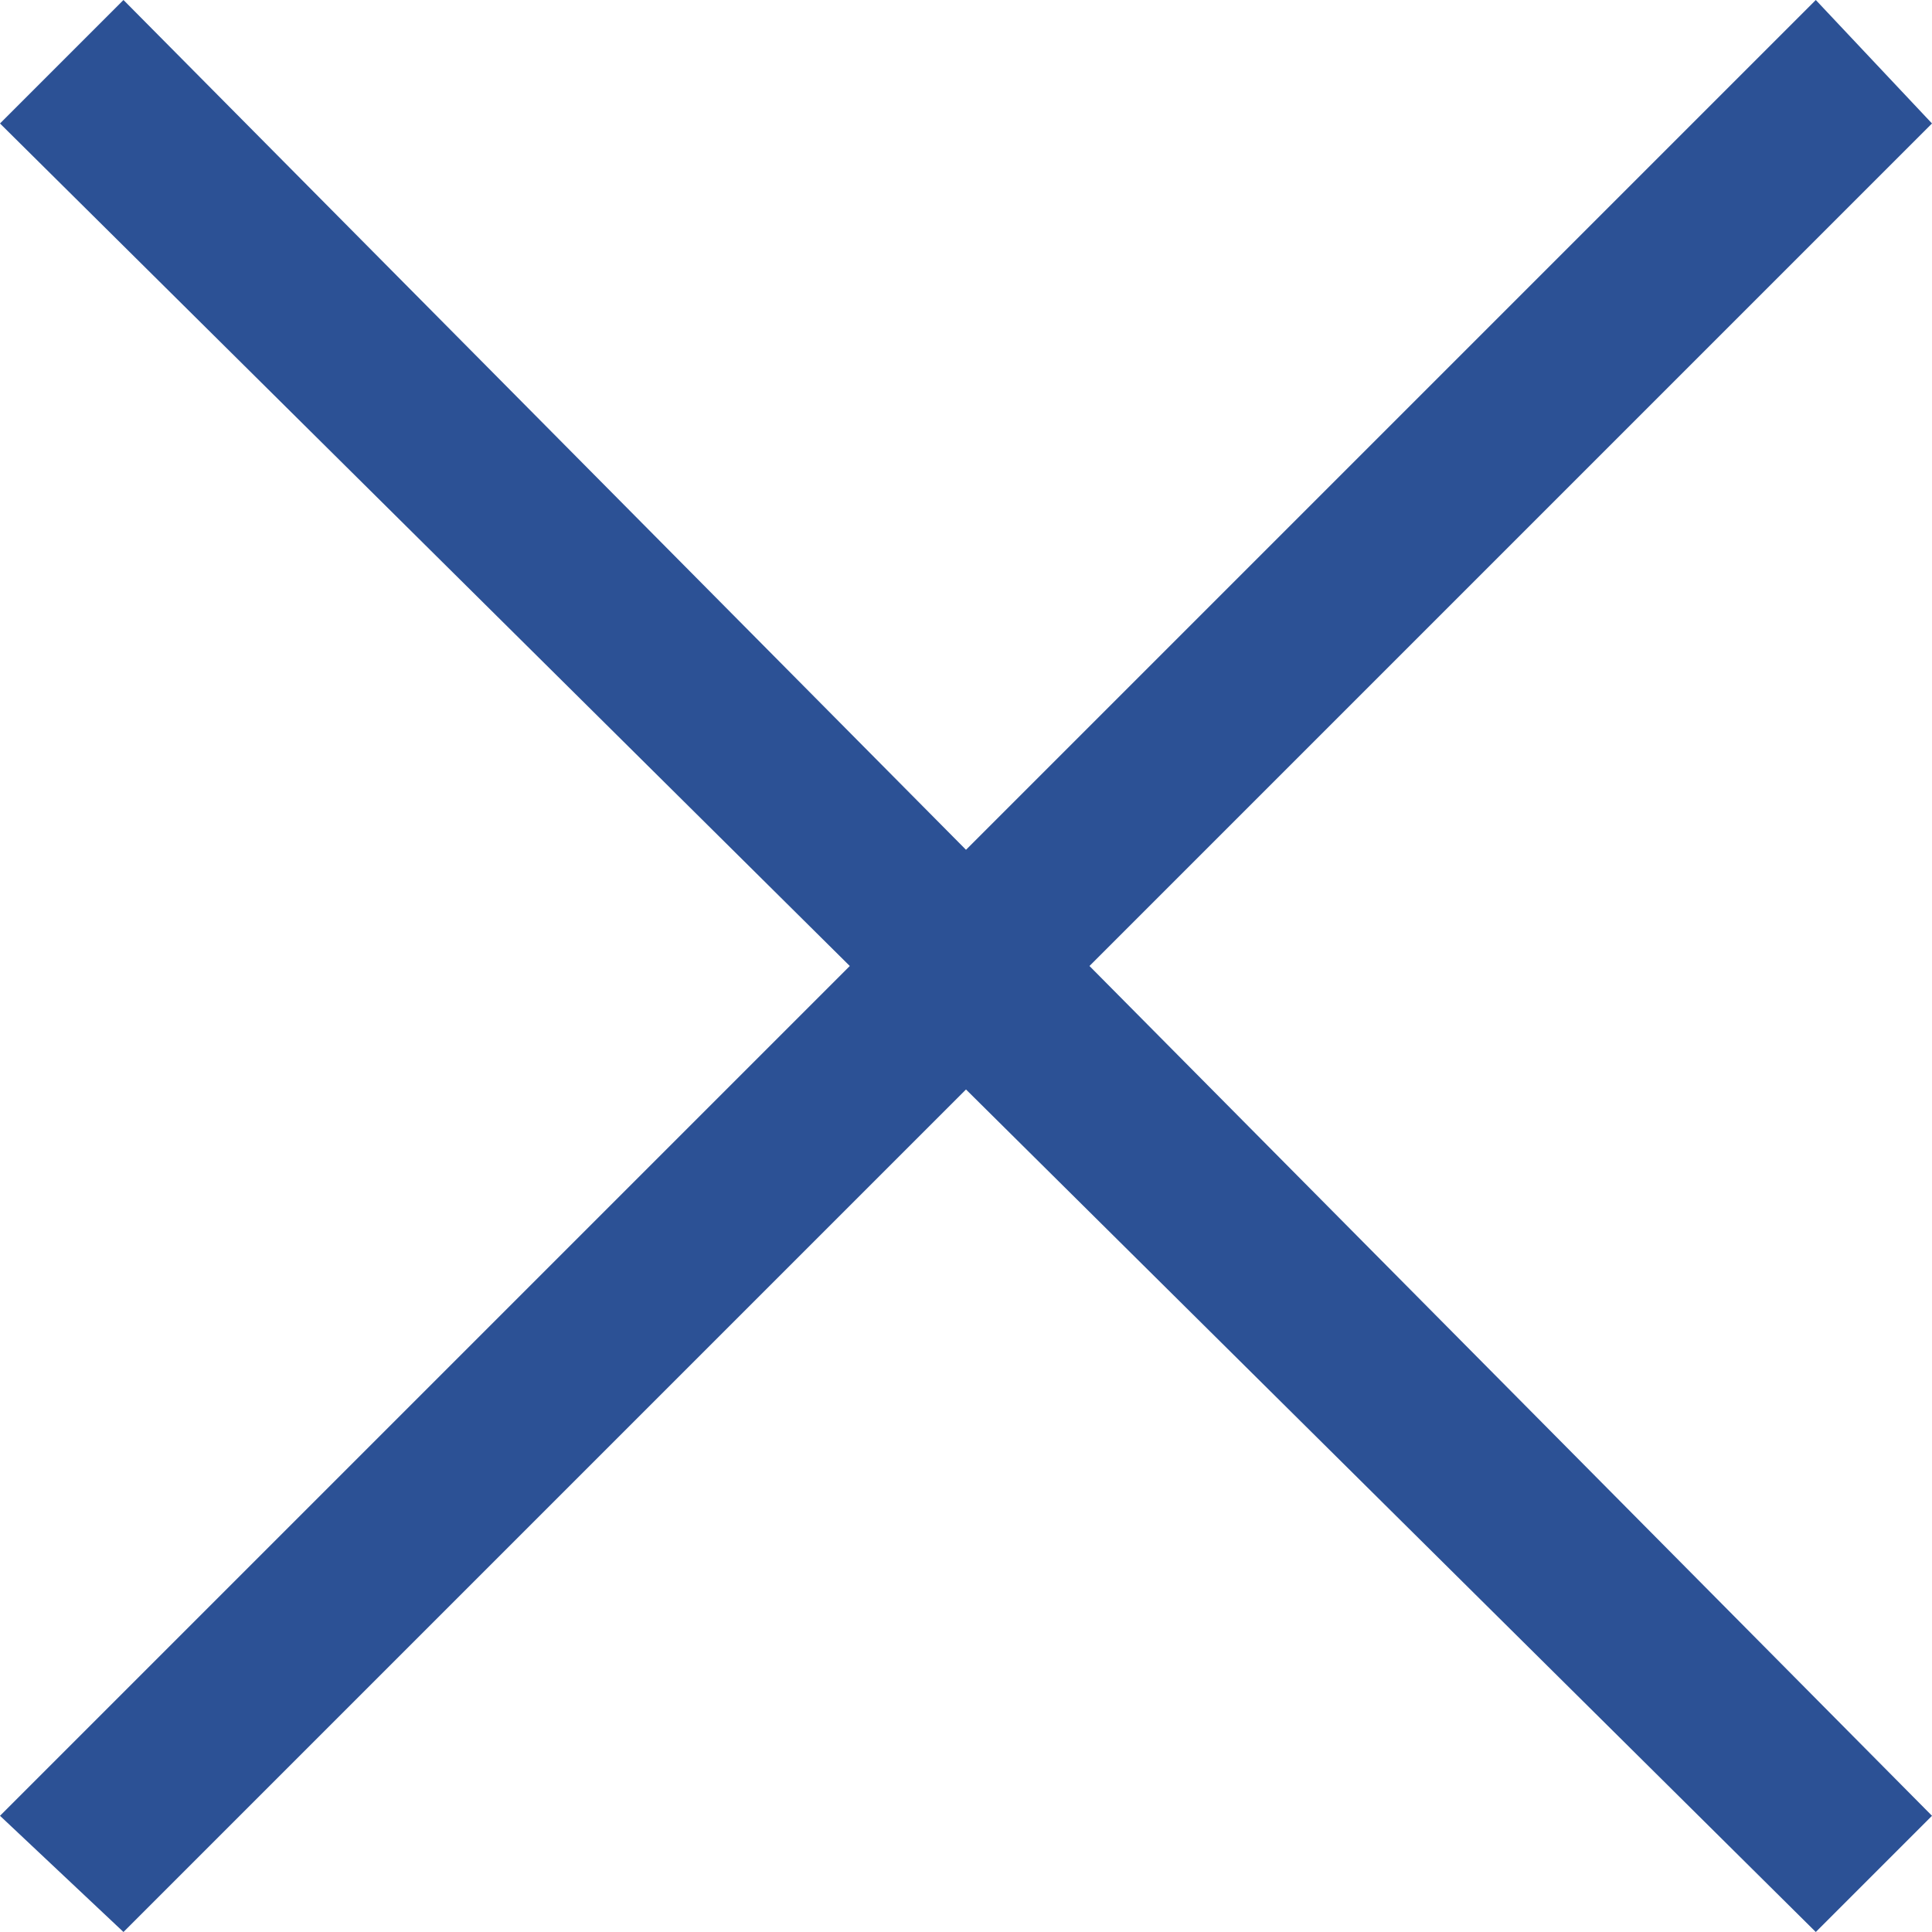 <?xml version="1.0" encoding="utf-8"?>
<!-- Generator: Adobe Illustrator 23.0.4, SVG Export Plug-In . SVG Version: 6.00 Build 0)  -->
<svg version="1.1" id="Layer_1" xmlns="http://www.w3.org/2000/svg" xmlns:xlink="http://www.w3.org/1999/xlink" x="0px" y="0px"
	 viewBox="0 0 26.6 26.6" style="enable-background:new 0 0 26.6 26.6;" xml:space="preserve">
<style type="text/css">
	.st0{fill:#2c5195;}
</style>
<g>
	<polygon class="st0" points="26.6,1.7 25,0 13.3,11.7 1.7,0 0,1.7 11.7,13.3 0,25 1.7,26.6 13.3,15 25,26.6 26.6,25 15,13.3 	"/>
</g>
</svg>

